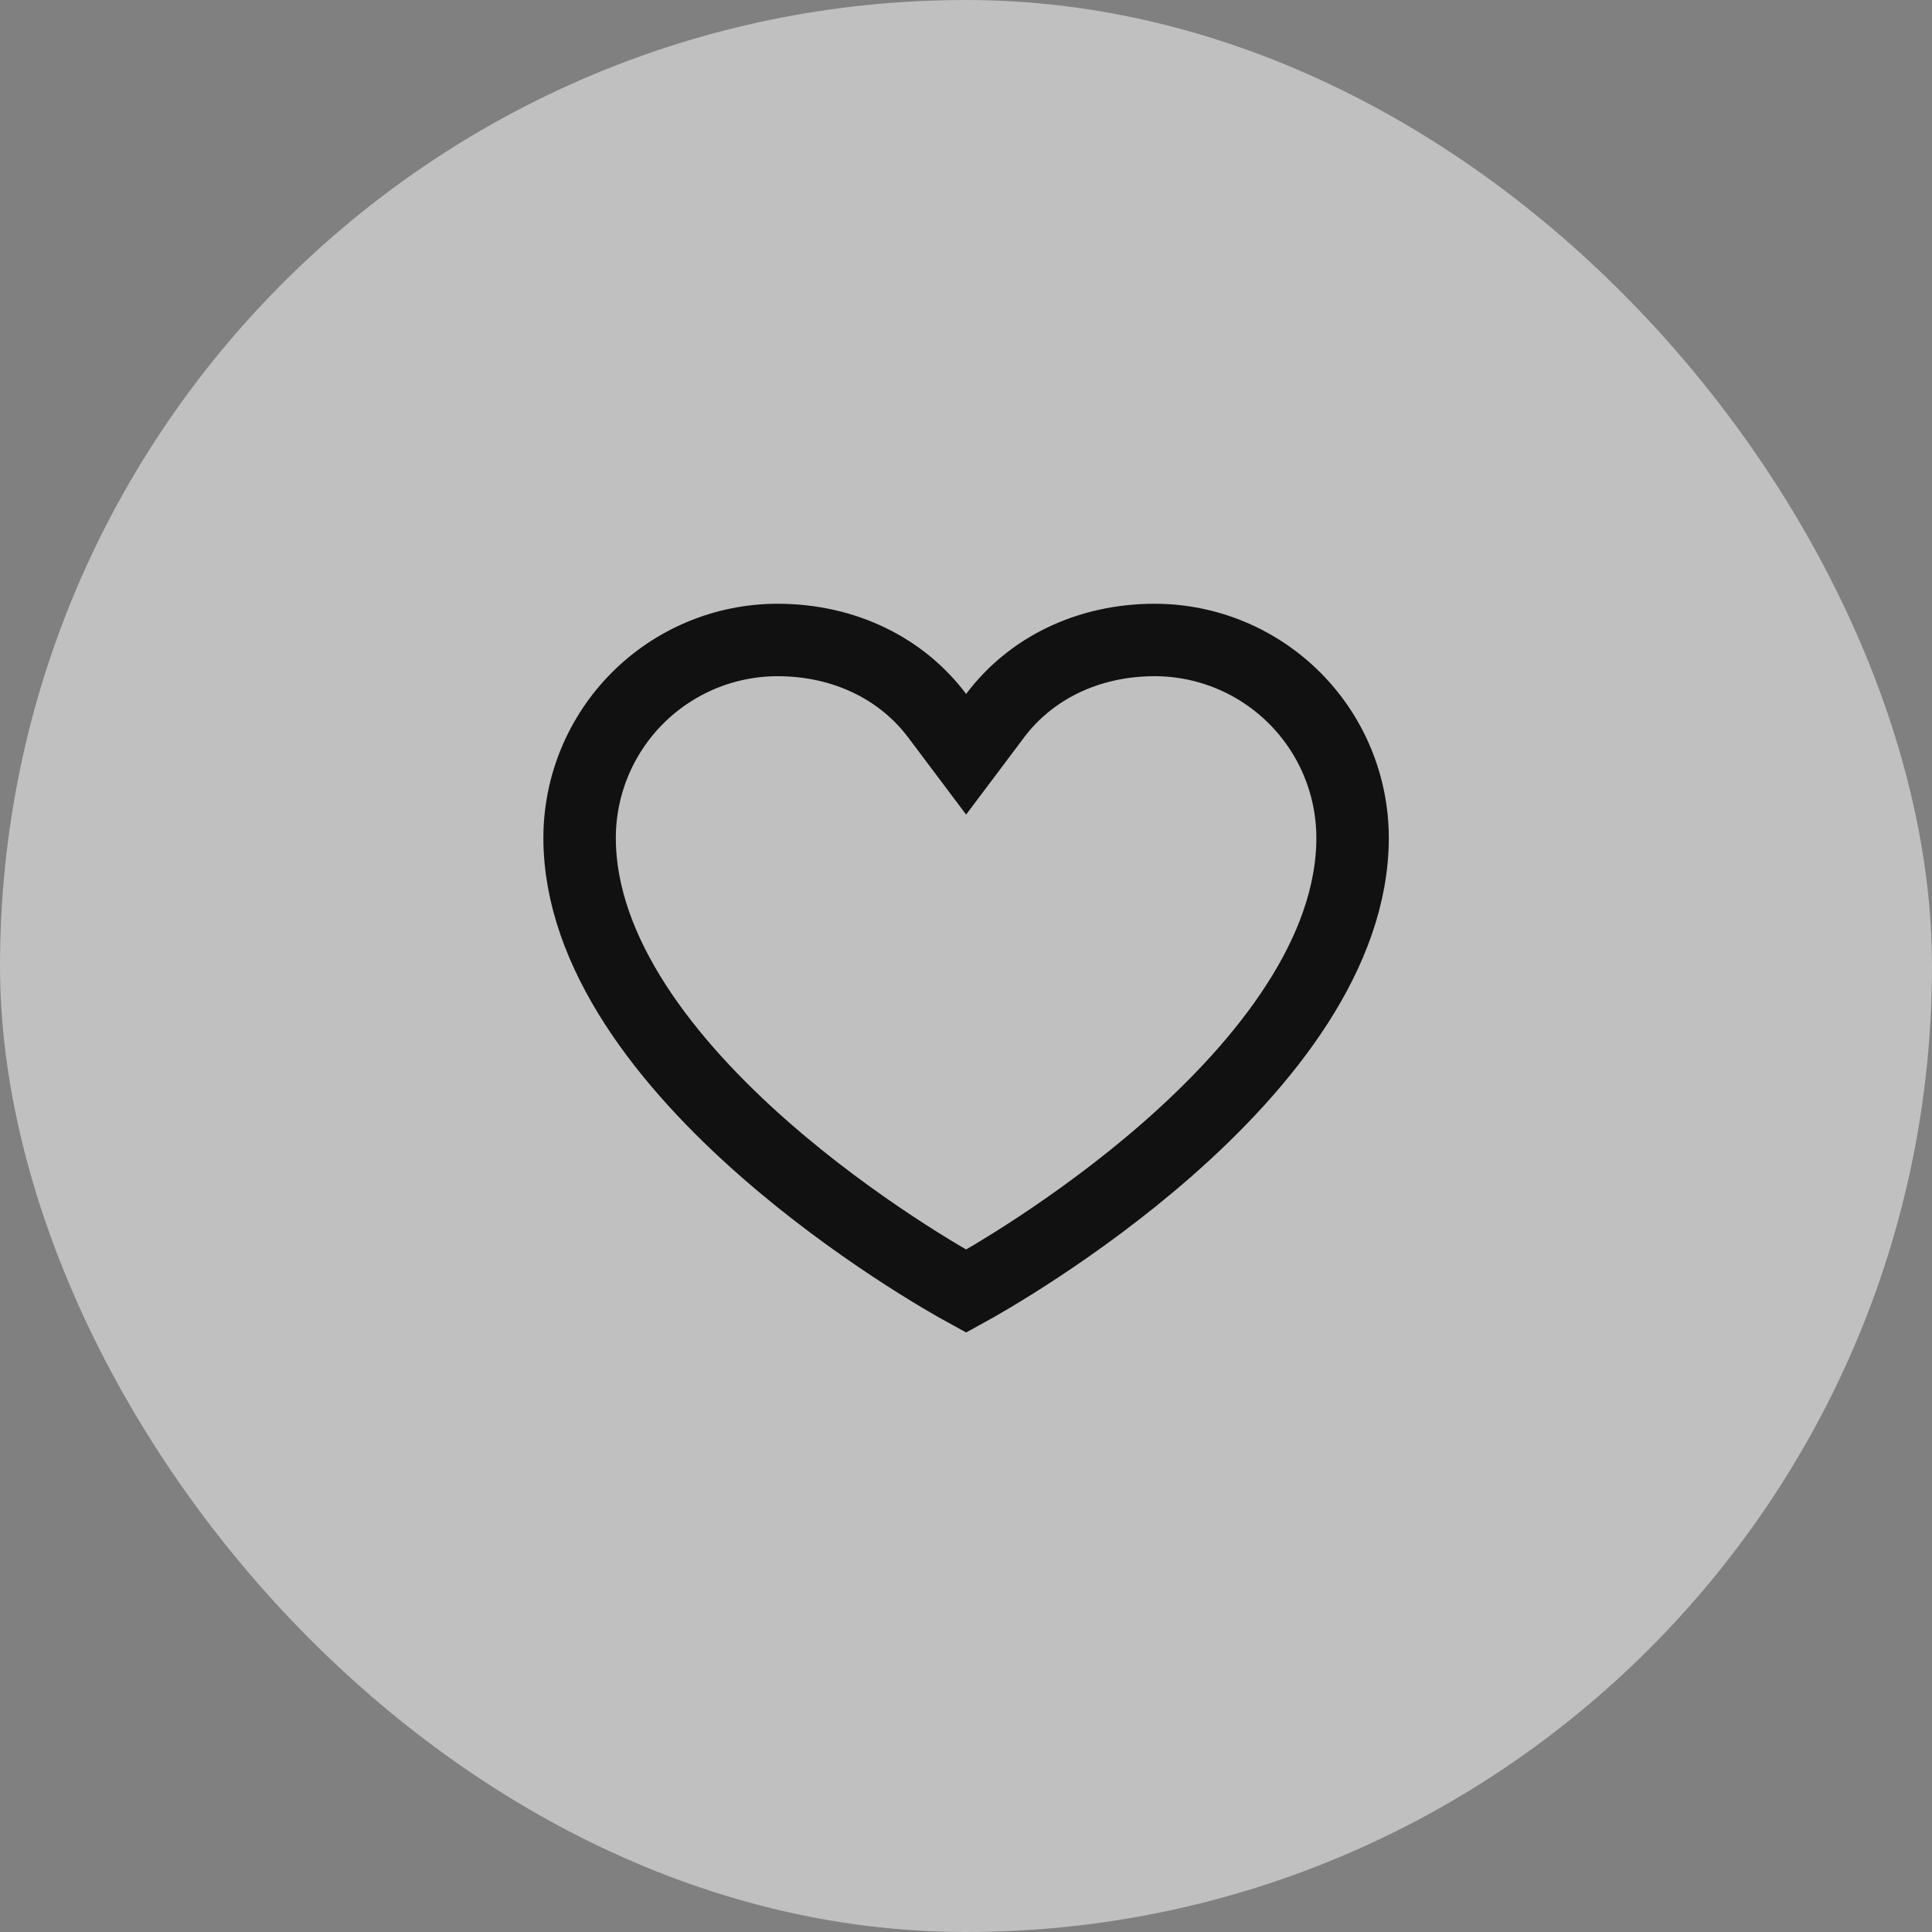 <svg xmlns="http://www.w3.org/2000/svg" width="32" height="32" viewBox="0 0 32 32" fill="none">
  <rect x="0" y="0" width="32" height="32" fill="#808080" stroke="none"/>
  <rect width="32" height="32" rx="16" fill="white" fill-opacity="0.5"/>
  <path d="M19.329 19.043C17.829 20.356 16.296 21.225 16.002 21.386C15.707 21.225 14.174 20.356 12.674 19.043C11.035 17.608 9.6 15.783 9.6 13.876C9.601 13.008 9.947 12.175 10.561 11.561C11.175 10.947 12.008 10.601 12.876 10.6C13.992 10.6 14.938 11.077 15.522 11.854L16.002 12.493L16.482 11.854C17.065 11.077 18.012 10.6 19.127 10.6C19.996 10.601 20.828 10.947 21.442 11.561C22.057 12.175 22.402 13.008 22.403 13.876C22.403 15.783 20.968 17.607 19.329 19.043Z" stroke="#111111" stroke-width="1.2"/>
</svg>